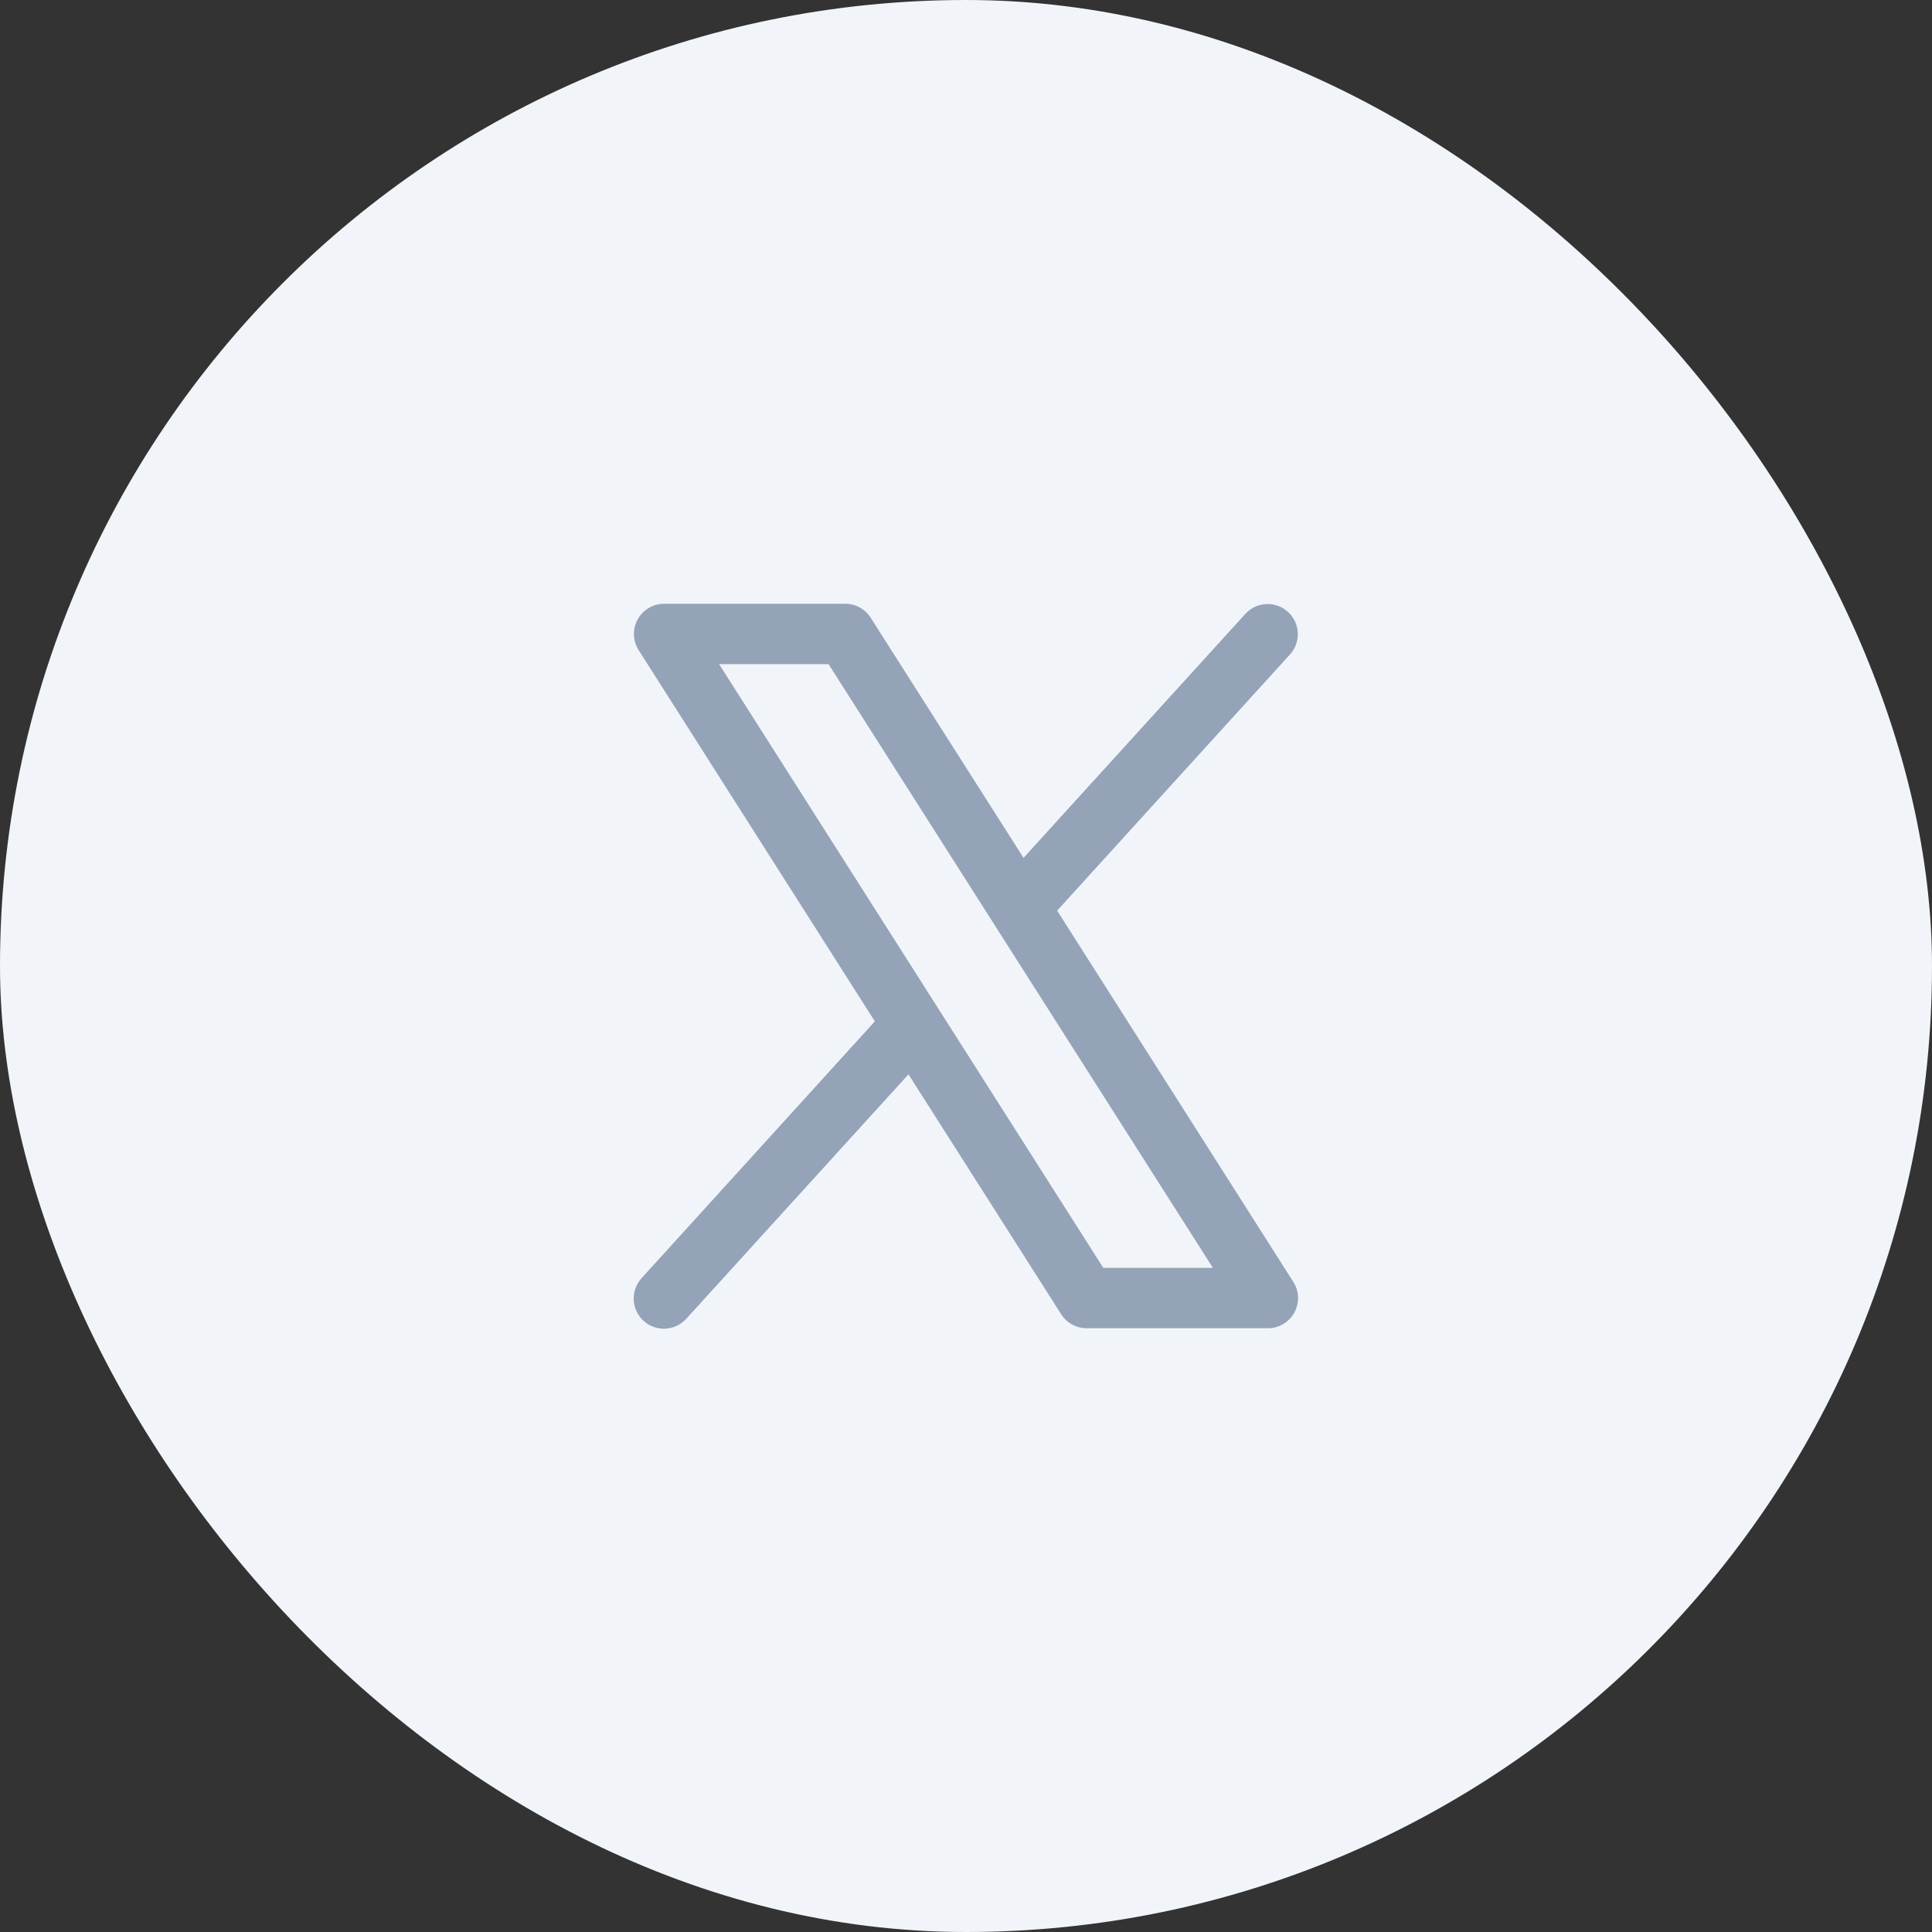 <svg xmlns="http://www.w3.org/2000/svg" width="40" height="40" viewBox="0 0 40 40" fill="none"><rect x="0" y="0" width="40" height="40" fill="#333333" stroke="none"/><rect width="40" height="40" rx="20" fill="#F1F5F9"></rect><path d="M26.777 26.54L21.887 18.854L26.712 13.545C26.822 13.422 26.878 13.261 26.869 13.097C26.86 12.933 26.787 12.779 26.665 12.668C26.544 12.557 26.383 12.499 26.219 12.506C26.055 12.513 25.9 12.584 25.788 12.705L21.191 17.761L18.027 12.79C17.971 12.701 17.893 12.628 17.801 12.577C17.709 12.527 17.605 12.5 17.5 12.5H13.75C13.638 12.5 13.528 12.53 13.431 12.587C13.335 12.644 13.256 12.726 13.202 12.824C13.148 12.923 13.121 13.034 13.125 13.146C13.129 13.258 13.162 13.366 13.223 13.461L18.113 21.146L13.287 26.459C13.231 26.519 13.187 26.59 13.159 26.668C13.13 26.745 13.117 26.828 13.12 26.91C13.124 26.993 13.144 27.074 13.179 27.149C13.214 27.224 13.263 27.291 13.325 27.347C13.386 27.403 13.457 27.445 13.535 27.473C13.613 27.501 13.696 27.513 13.778 27.509C13.861 27.504 13.942 27.483 14.017 27.447C14.091 27.411 14.158 27.361 14.213 27.299L18.809 22.243L21.973 27.214C22.029 27.302 22.108 27.375 22.2 27.424C22.292 27.474 22.395 27.5 22.5 27.5H26.25C26.362 27.5 26.472 27.47 26.568 27.413C26.665 27.356 26.744 27.274 26.798 27.176C26.852 27.078 26.878 26.967 26.875 26.855C26.871 26.743 26.837 26.634 26.777 26.54ZM22.843 26.25L14.888 13.75H17.154L25.112 26.25H22.843Z" fill="#94A3B8"></path></svg>